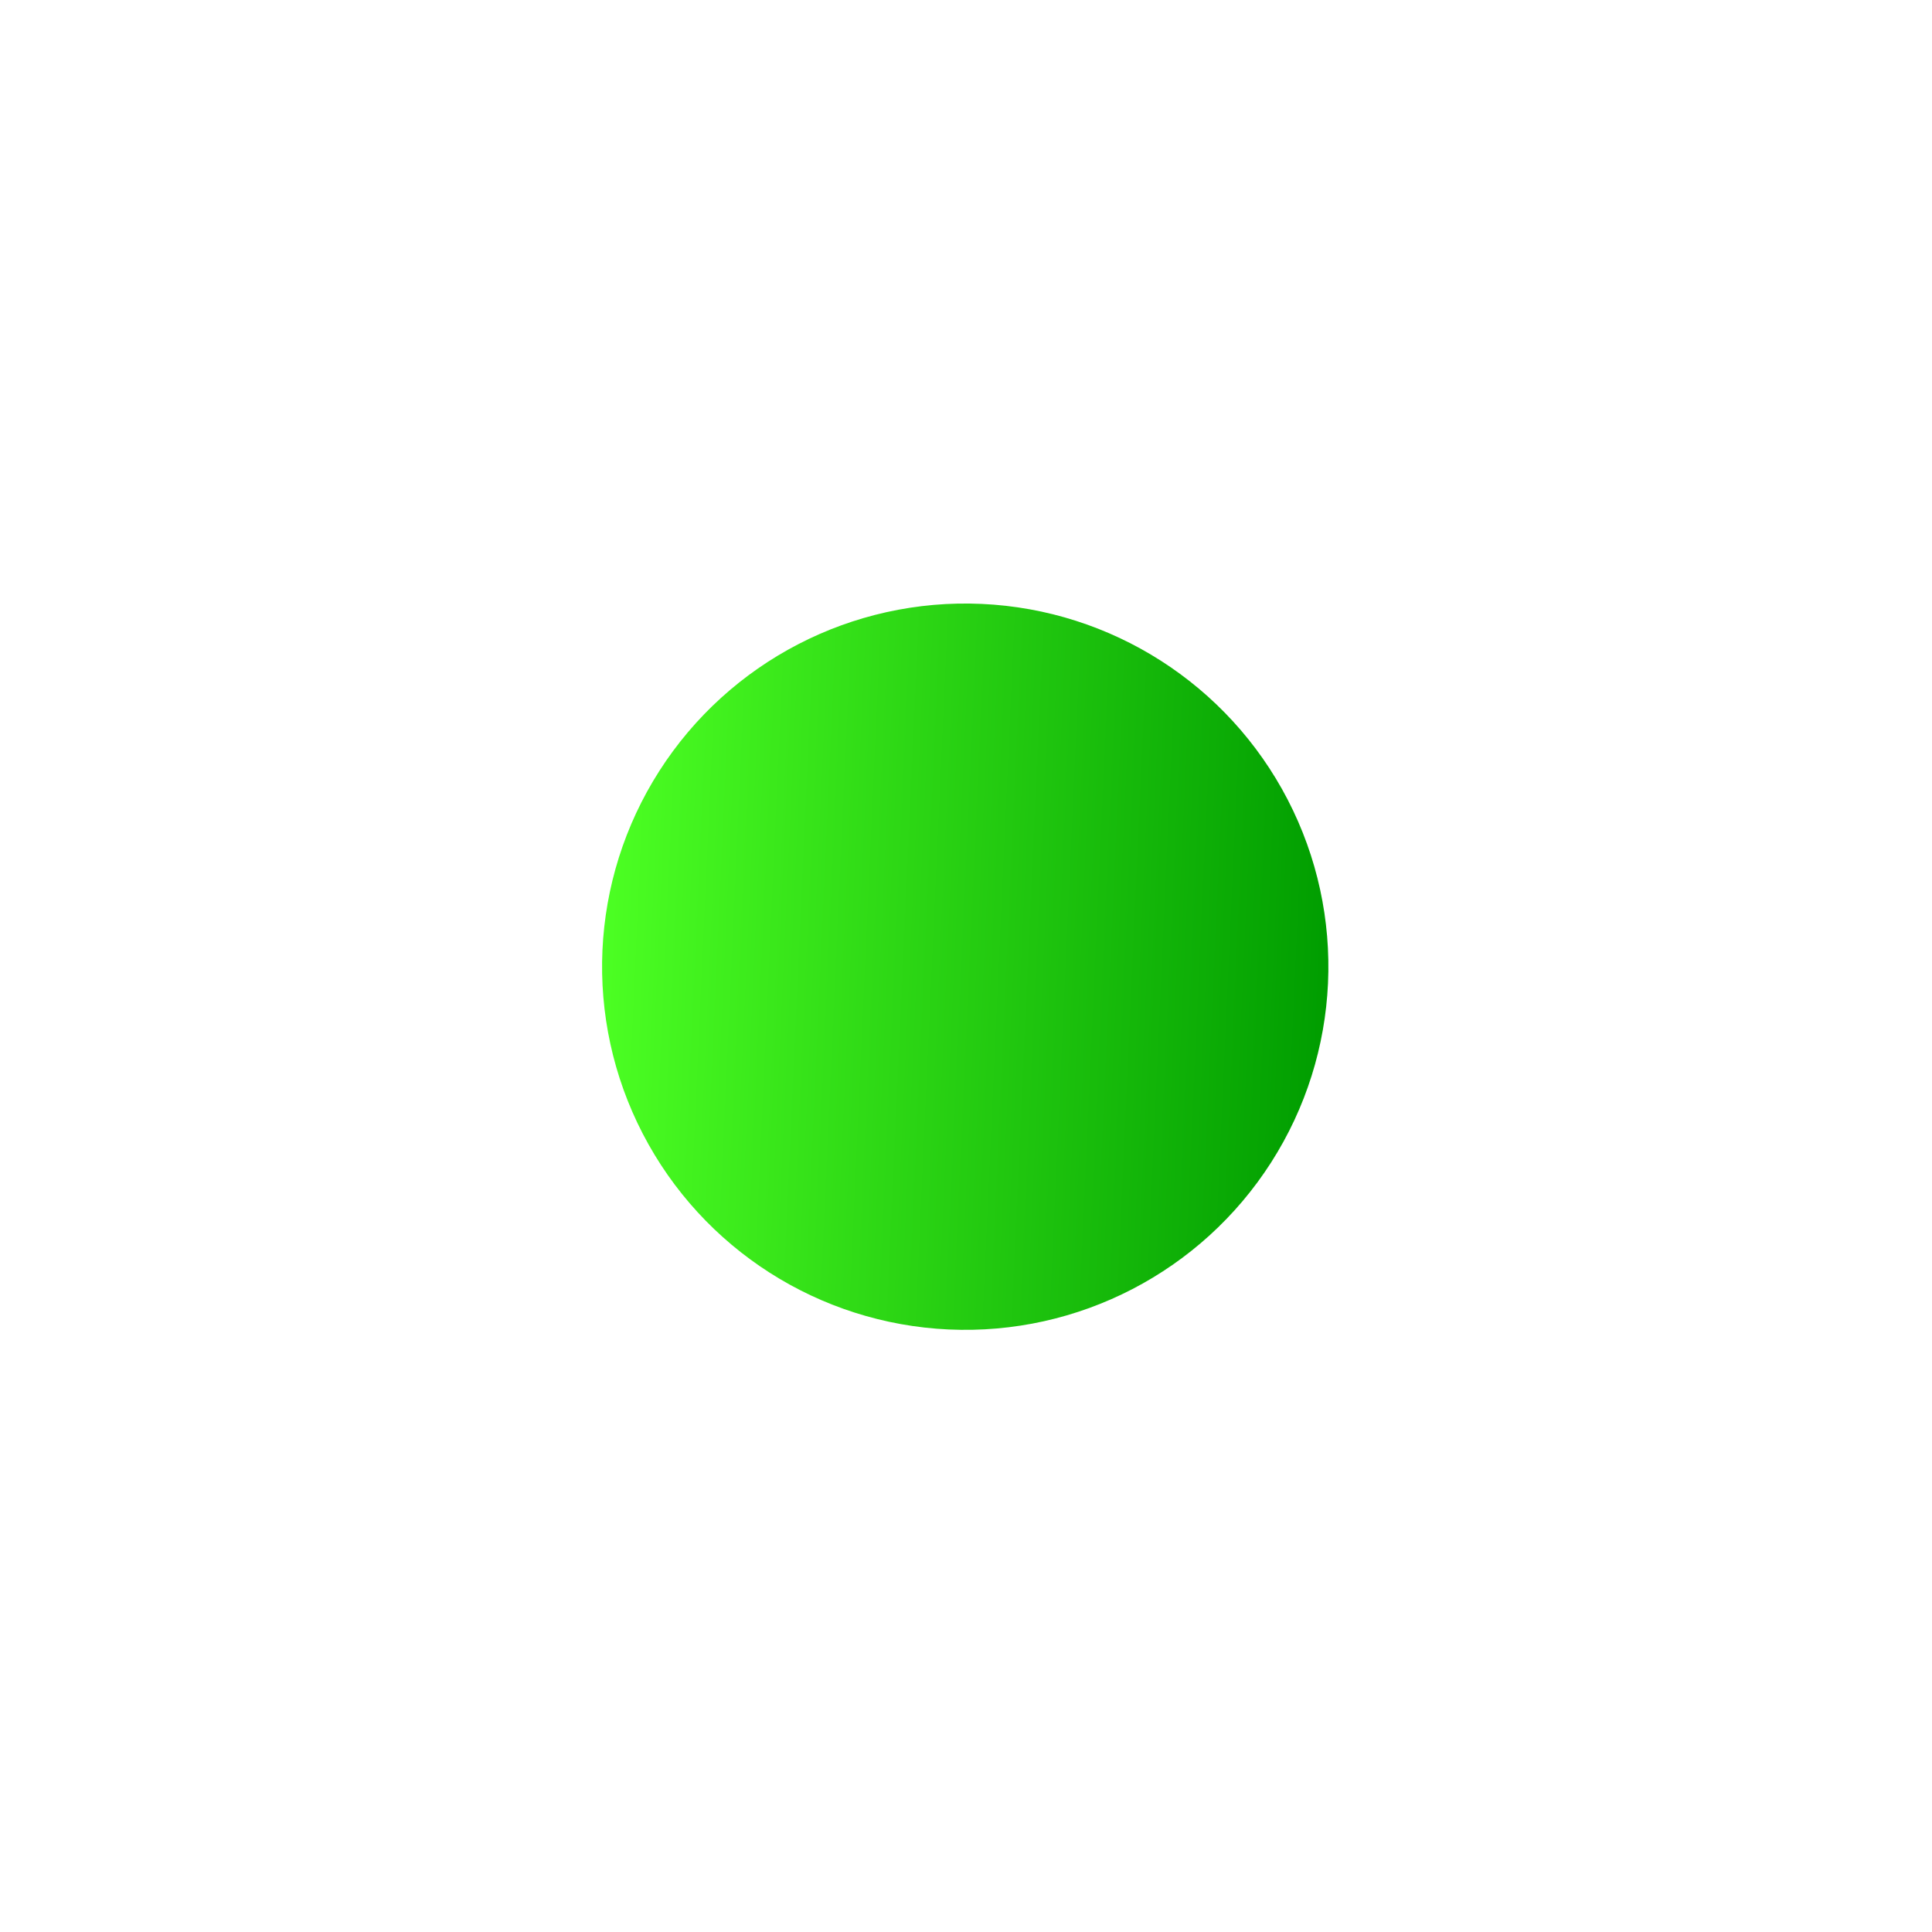 <svg width="399" height="399" viewBox="0 0 399 399" fill="none" xmlns="http://www.w3.org/2000/svg">
<g filter="url(#filter0_d_342_1113)">
<circle cx="199.342" cy="195.643" r="75" transform="rotate(-87.386 199.342 195.643)" fill="url(#paint0_linear_342_1113)"/>
</g>
<defs>
<filter id="filter0_d_342_1113" x="0.341" y="0.641" width="398.003" height="398.003" filterUnits="userSpaceOnUse" color-interpolation-filters="sRGB">
<feFlood flood-opacity="0" result="BackgroundImageFix"/>
<feColorMatrix in="SourceAlpha" type="matrix" values="0 0 0 0 0 0 0 0 0 0 0 0 0 0 0 0 0 0 127 0" result="hardAlpha"/>
<feOffset dy="4"/>
<feGaussianBlur stdDeviation="62"/>
<feComposite in2="hardAlpha" operator="out"/>
<feColorMatrix type="matrix" values="0 0 0 0 0 0 0 0 0 0 0 0 0 0 0 0 0 0 0.25 0"/>
<feBlend mode="normal" in2="BackgroundImageFix" result="effect1_dropShadow_342_1113"/>
<feBlend mode="normal" in="SourceGraphic" in2="effect1_dropShadow_342_1113" result="shape"/>
</filter>
<linearGradient id="paint0_linear_342_1113" x1="199.342" y1="120.643" x2="199.342" y2="270.643" gradientUnits="userSpaceOnUse">
<stop stop-color="#4CFF23"/>
<stop offset="1" stop-color="#009D00"/>
</linearGradient>
</defs>
</svg>
